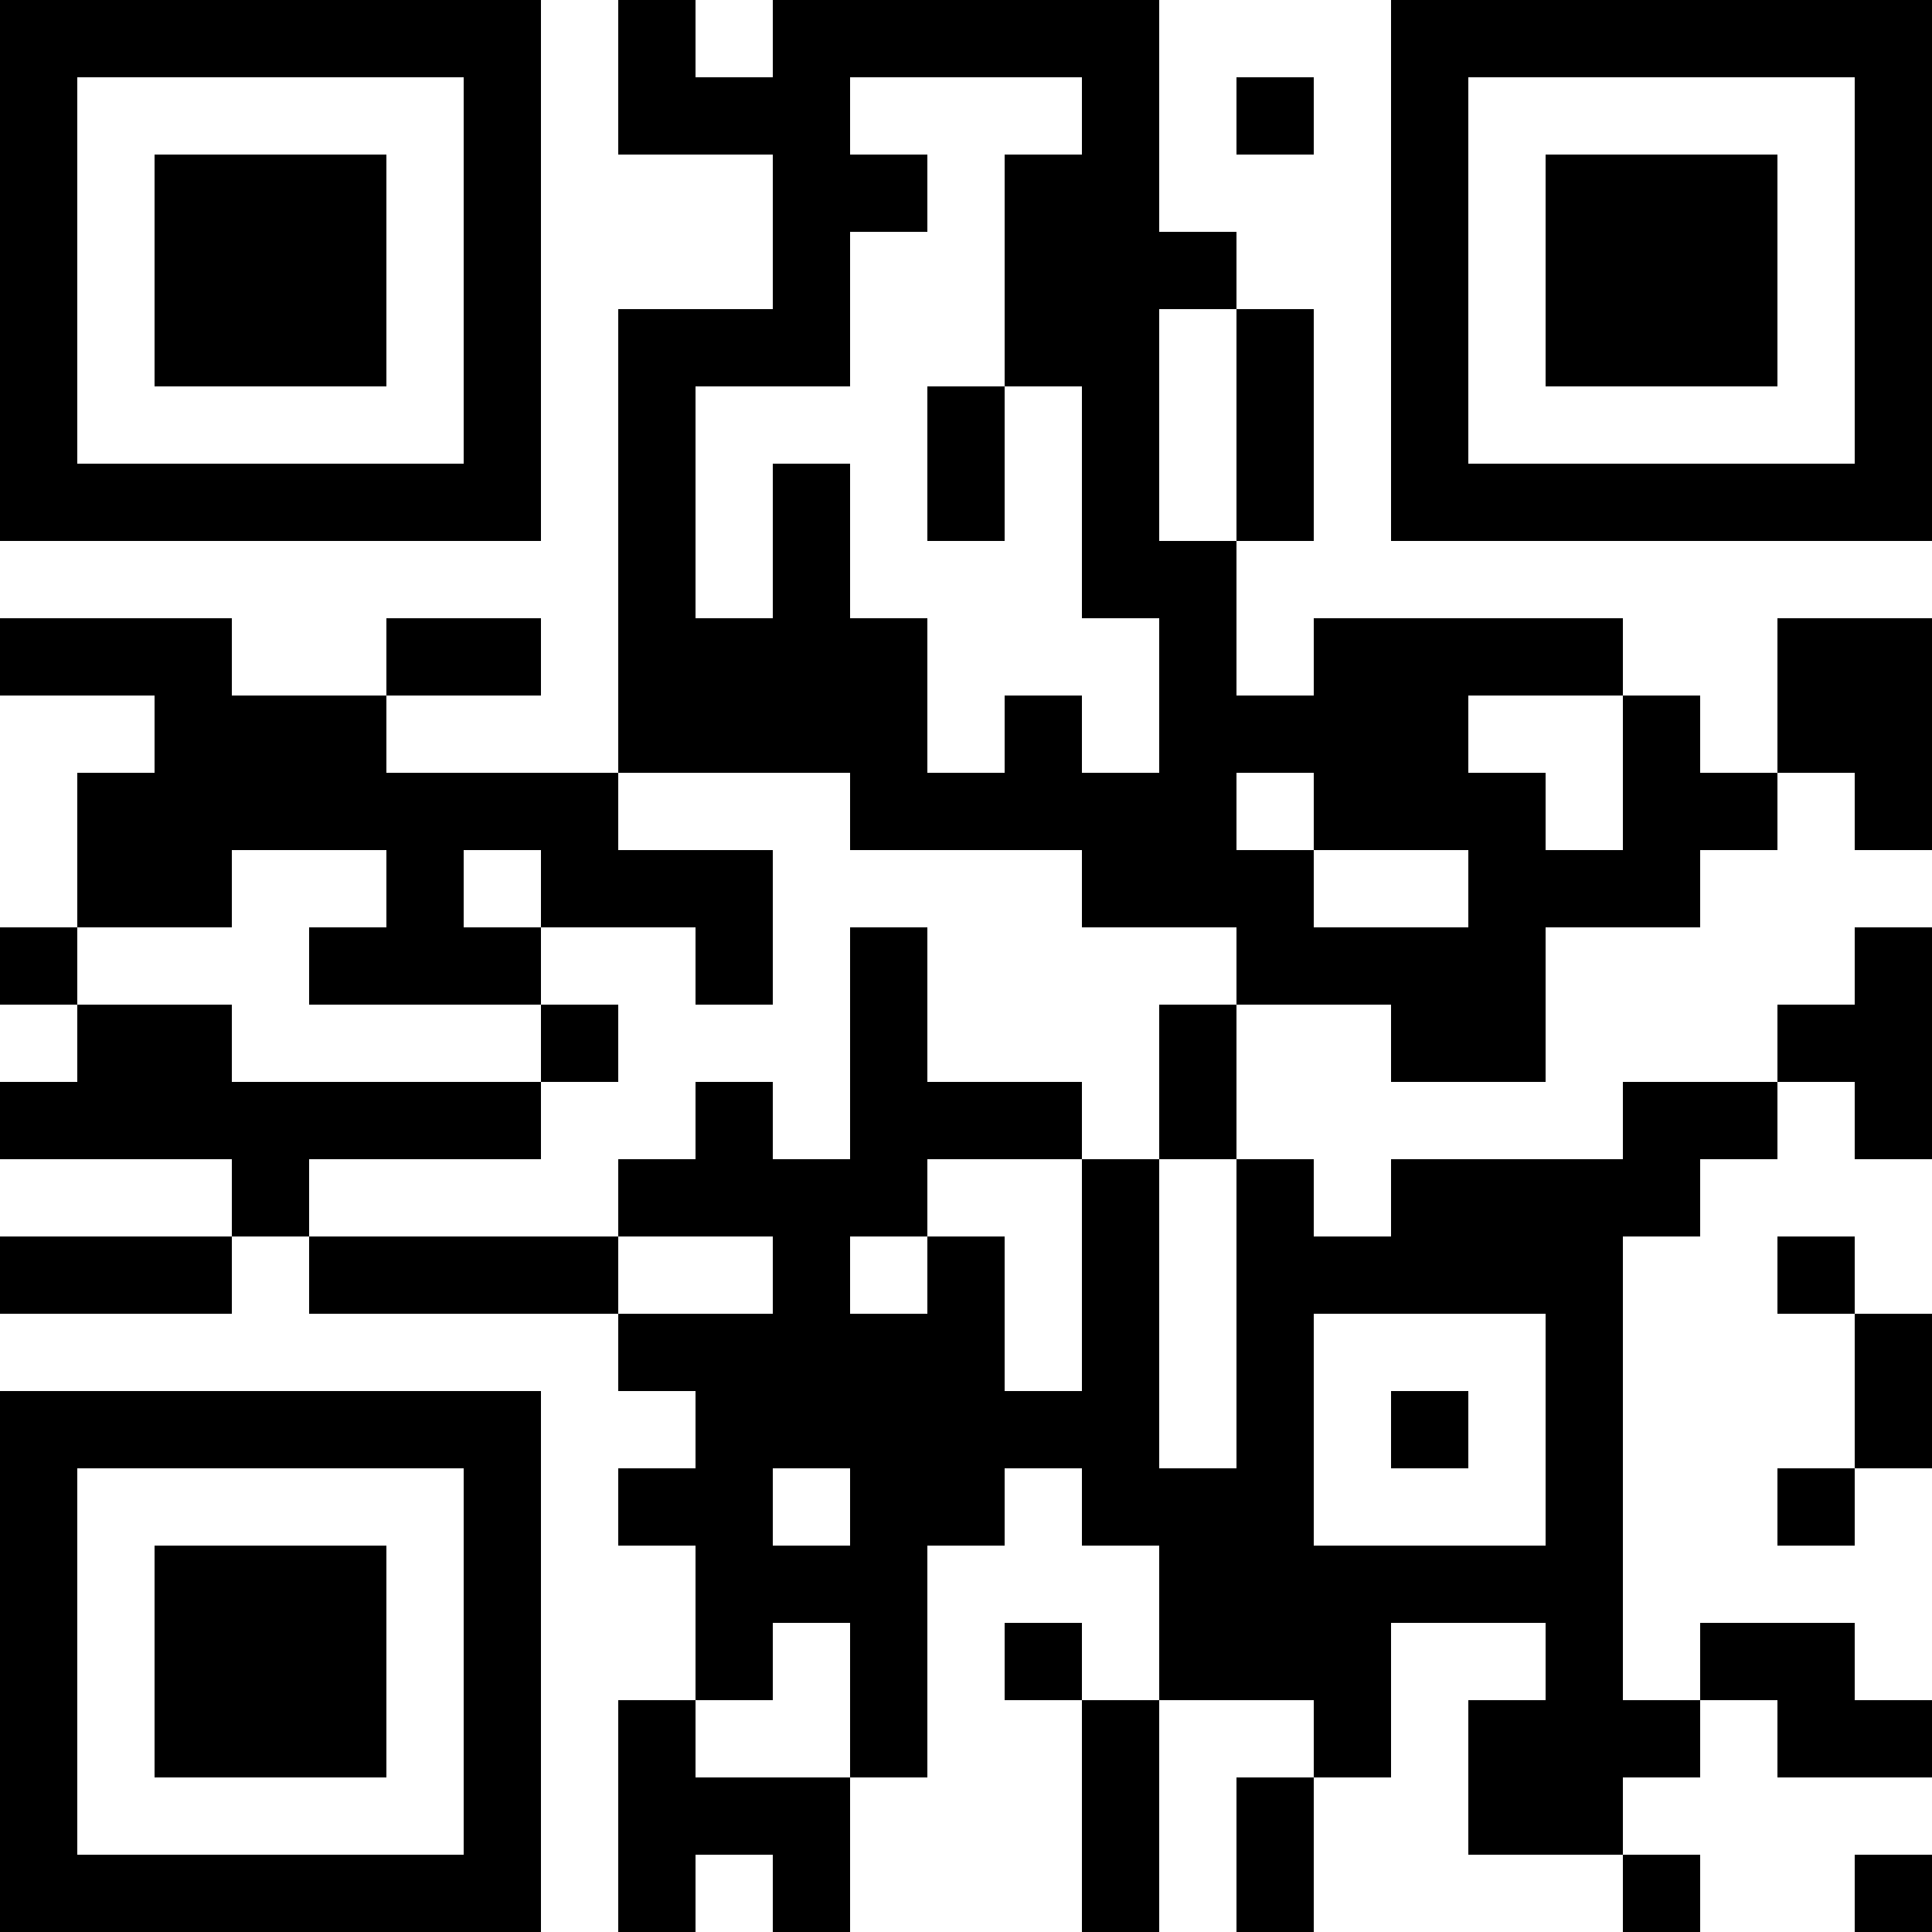 <?xml version="1.0" encoding="UTF-8"?>
<svg xmlns="http://www.w3.org/2000/svg" version="1.1" width="1000" height="1000" viewBox="0 0 1000 1000"><rect x="0" y="0" width="1000" height="1000" fill="#ffffff"/><g transform="scale(40)"><g transform="translate(0,0)"><path fill-rule="evenodd" d="M8 0L8 2L10 2L10 4L8 4L8 10L5 10L5 9L7 9L7 8L5 8L5 9L3 9L3 8L0 8L0 9L2 9L2 10L1 10L1 12L0 12L0 13L1 13L1 14L0 14L0 15L3 15L3 16L0 16L0 17L3 17L3 16L4 16L4 17L8 17L8 18L9 18L9 19L8 19L8 20L9 20L9 22L8 22L8 25L9 25L9 24L10 24L10 25L11 25L11 23L12 23L12 20L13 20L13 19L14 19L14 20L15 20L15 22L14 22L14 21L13 21L13 22L14 22L14 25L15 25L15 22L17 22L17 23L16 23L16 25L17 25L17 23L18 23L18 21L20 21L20 22L19 22L19 24L21 24L21 25L22 25L22 24L21 24L21 23L22 23L22 22L23 22L23 23L25 23L25 22L24 22L24 21L22 21L22 22L21 22L21 16L22 16L22 15L23 15L23 14L24 14L24 15L25 15L25 12L24 12L24 13L23 13L23 14L21 14L21 15L18 15L18 16L17 16L17 15L16 15L16 13L18 13L18 14L20 14L20 12L22 12L22 11L23 11L23 10L24 10L24 11L25 11L25 8L23 8L23 10L22 10L22 9L21 9L21 8L17 8L17 9L16 9L16 7L17 7L17 4L16 4L16 3L15 3L15 0L10 0L10 1L9 1L9 0ZM11 1L11 2L12 2L12 3L11 3L11 5L9 5L9 8L10 8L10 6L11 6L11 8L12 8L12 10L13 10L13 9L14 9L14 10L15 10L15 8L14 8L14 5L13 5L13 2L14 2L14 1ZM16 1L16 2L17 2L17 1ZM15 4L15 7L16 7L16 4ZM12 5L12 7L13 7L13 5ZM19 9L19 10L20 10L20 11L21 11L21 9ZM8 10L8 11L10 11L10 13L9 13L9 12L7 12L7 11L6 11L6 12L7 12L7 13L4 13L4 12L5 12L5 11L3 11L3 12L1 12L1 13L3 13L3 14L7 14L7 15L4 15L4 16L8 16L8 17L10 17L10 16L8 16L8 15L9 15L9 14L10 14L10 15L11 15L11 12L12 12L12 14L14 14L14 15L12 15L12 16L11 16L11 17L12 17L12 16L13 16L13 18L14 18L14 15L15 15L15 19L16 19L16 15L15 15L15 13L16 13L16 12L14 12L14 11L11 11L11 10ZM16 10L16 11L17 11L17 12L19 12L19 11L17 11L17 10ZM7 13L7 14L8 14L8 13ZM23 16L23 17L24 17L24 19L23 19L23 20L24 20L24 19L25 19L25 17L24 17L24 16ZM17 17L17 20L20 20L20 17ZM18 18L18 19L19 19L19 18ZM10 19L10 20L11 20L11 19ZM10 21L10 22L9 22L9 23L11 23L11 21ZM24 24L24 25L25 25L25 24ZM0 0L0 7L7 7L7 0ZM1 1L1 6L6 6L6 1ZM2 2L2 5L5 5L5 2ZM18 0L18 7L25 7L25 0ZM19 1L19 6L24 6L24 1ZM20 2L20 5L23 5L23 2ZM0 18L0 25L7 25L7 18ZM1 19L1 24L6 24L6 19ZM2 20L2 23L5 23L5 20Z" fill="#000000"/></g></g></svg>
